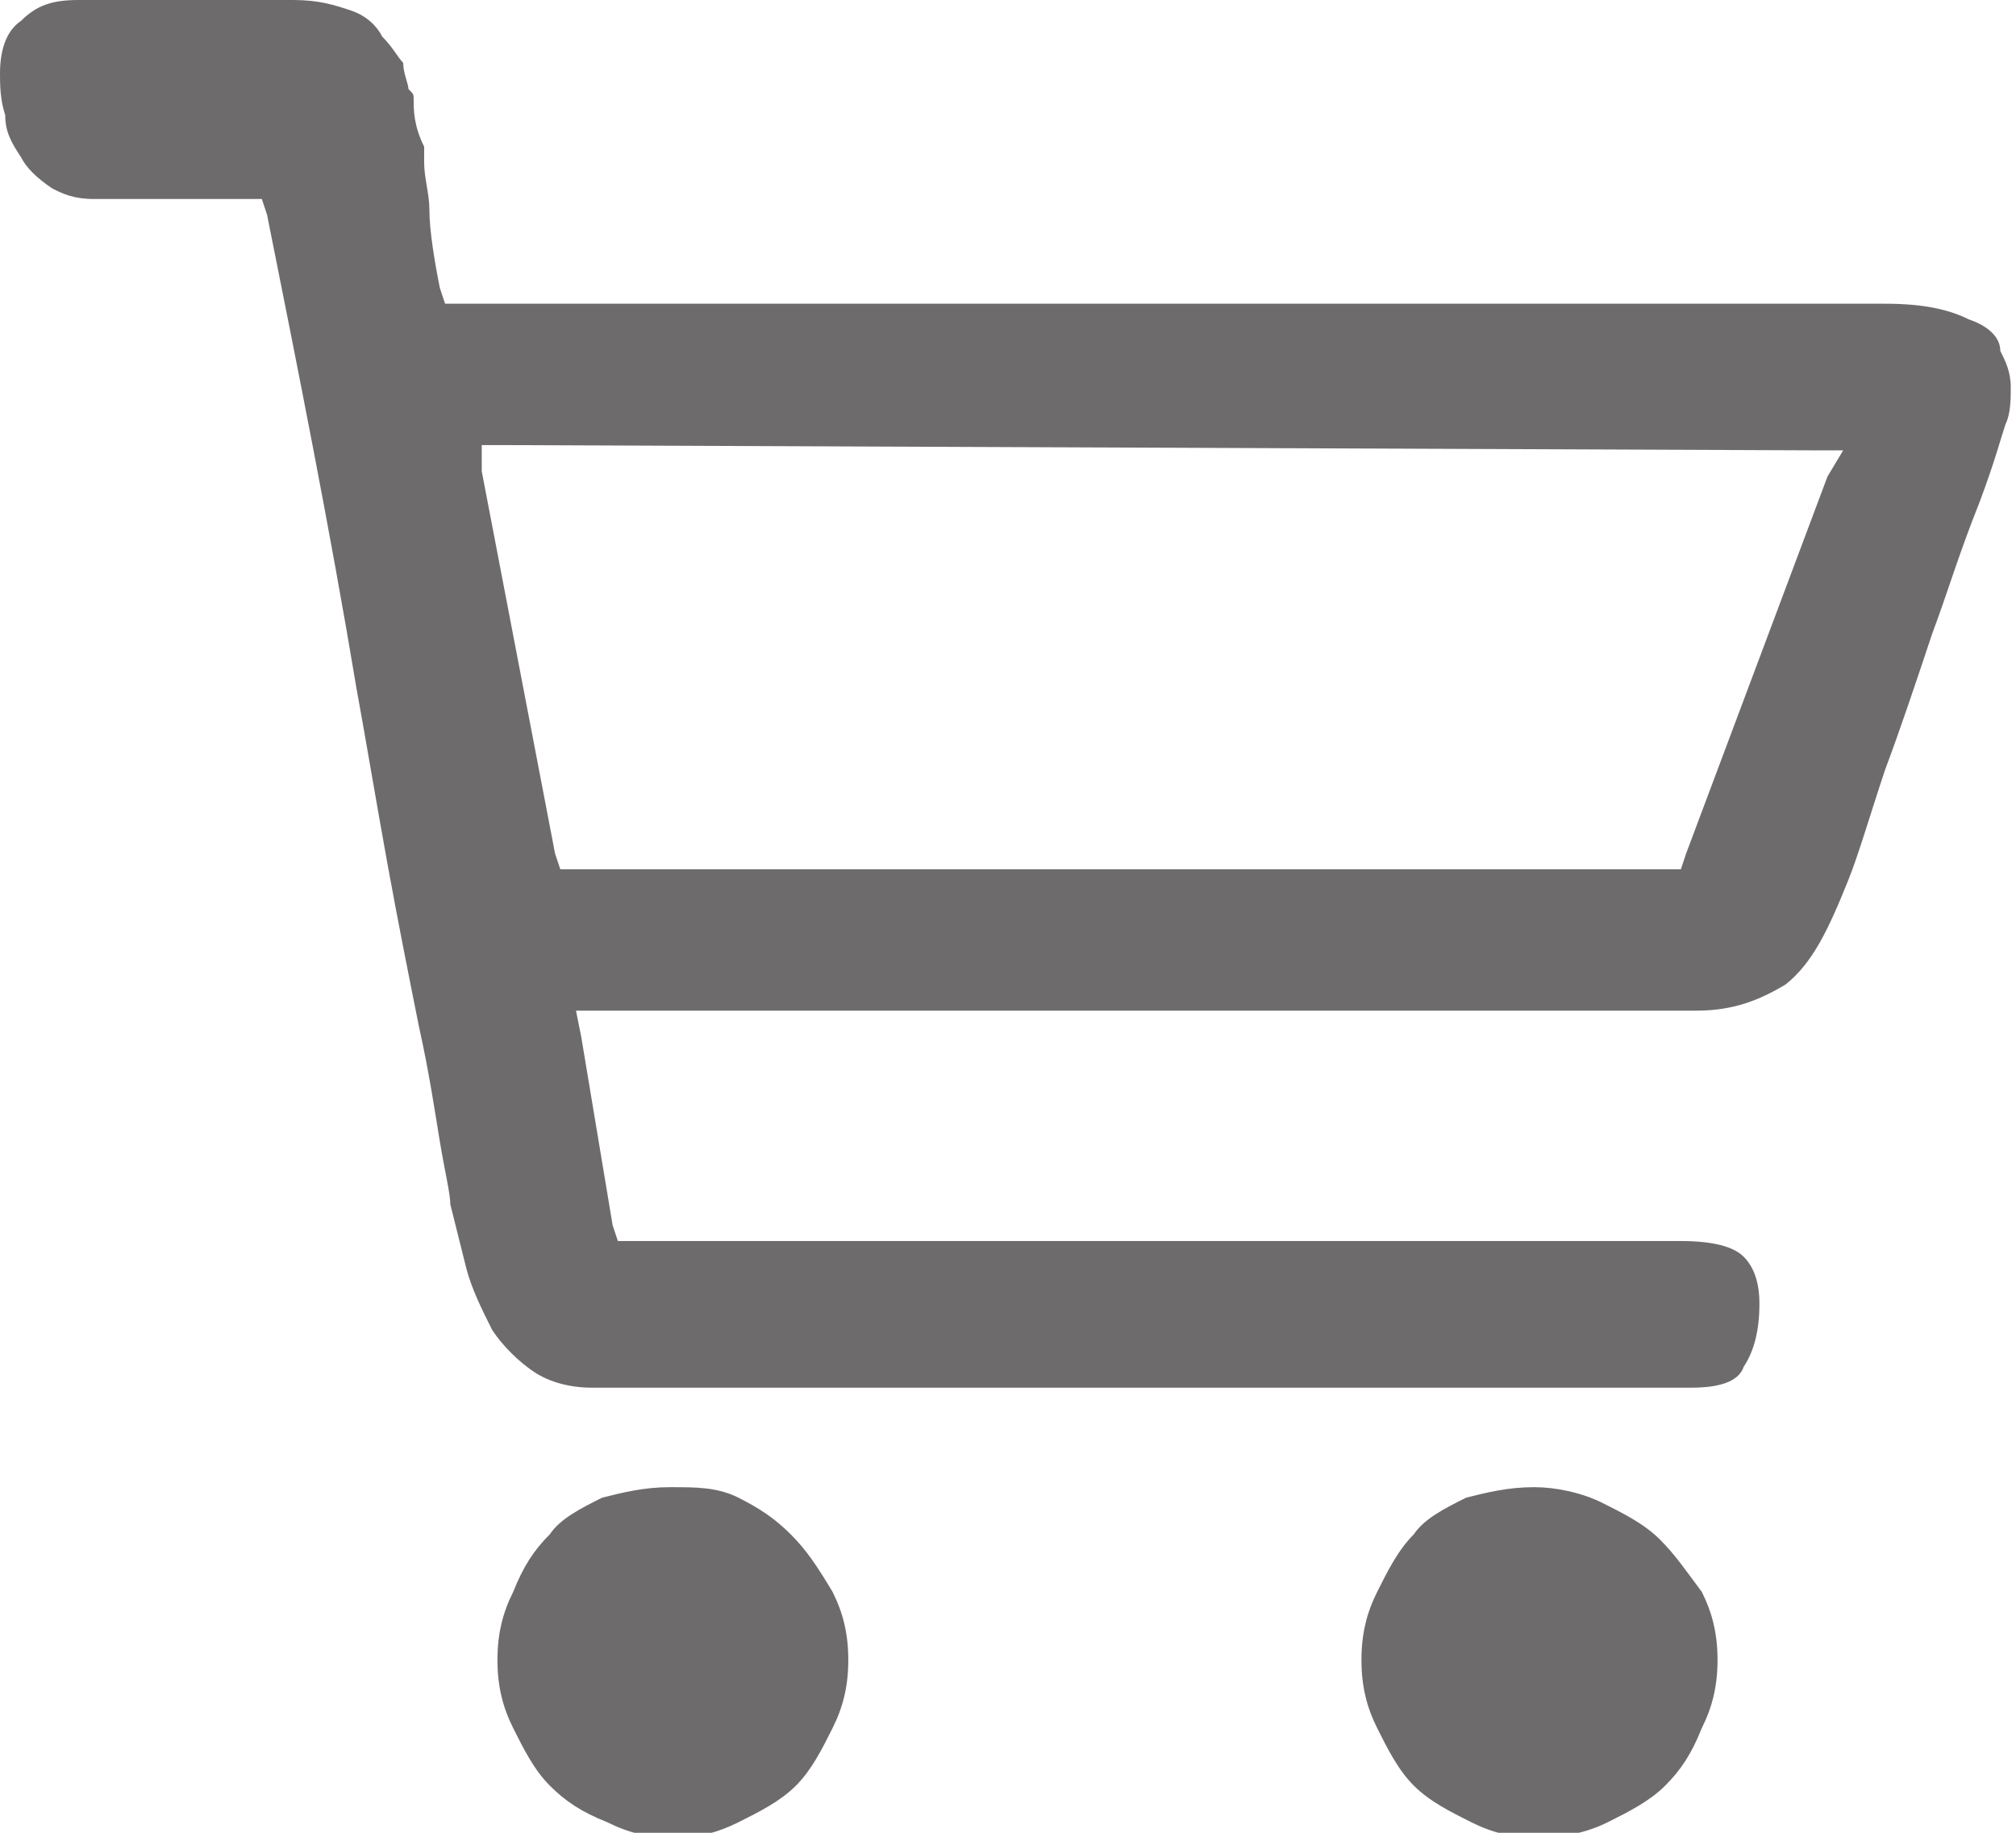 <?xml version="1.0" encoding="utf-8"?>
<!-- Generator: Adobe Illustrator 24.0.0, SVG Export Plug-In . SVG Version: 6.00 Build 0)  -->
<svg version="1.1" id="Layer_1" xmlns="http://www.w3.org/2000/svg" xmlns:xlink="http://www.w3.org/1999/xlink" x="0px" y="0px"
	 viewBox="0 0 38.5 35" style="enable-background:new 0 0 38.5 35;" xml:space="preserve">
<style type="text/css">
	.st0{fill:#6E6B6C;}
</style>
<g>
	<path class="st0" d="M37.6,6.1c-0.4-0.2-0.9-0.3-1.6-0.3l-27.2,0l-0.3,0L8.4,5.5C8.3,5,8.2,4.4,8.2,4l0,0l0,0
		c0-0.3-0.1-0.6-0.1-0.9l0-0.3C7.9,2.4,7.9,2.1,7.9,1.9c0-0.1,0-0.1-0.1-0.2c0-0.1-0.1-0.3-0.1-0.5l0,0l0,0C7.6,1.1,7.5,0.9,7.3,0.7
		C7.2,0.5,7,0.3,6.7,0.2C6.4,0.1,6.1,0,5.6,0h-4h0l0,0c0,0-0.1,0-0.1,0C1,0,0.7,0.1,0.4,0.4C0.1,0.6,0,1,0,1.4c0,0.2,0,0.5,0.1,0.8
		C0.1,2.5,0.2,2.7,0.4,3C0.5,3.2,0.7,3.4,1,3.6c0.2,0.1,0.4,0.2,0.8,0.2h3H5l0.1,0.3c0.6,3,1.2,6,1.7,9c0.2,1.1,0.4,2.3,0.6,3.4
		c0.2,1.1,0.4,2.1,0.6,3.1l0,0c0.2,0.9,0.3,1.6,0.4,2.2c0.1,0.6,0.2,1,0.2,1.2c0.1,0.4,0.2,0.8,0.3,1.2c0.1,0.4,0.3,0.8,0.5,1.2l0,0
		l0,0c0.2,0.3,0.5,0.6,0.8,0.8c0.3,0.2,0.7,0.3,1.1,0.3h20.9h0l0,0c0,0,0.1,0,0.1,0c0.5,0,0.9-0.1,1-0.4c0.2-0.3,0.3-0.7,0.3-1.2
		c0-0.4-0.1-0.7-0.3-0.9c-0.2-0.2-0.6-0.3-1.2-0.3H12.1h-0.3l-0.1-0.3l-0.6-3.6l-0.1-0.5h0.5h20.9c0.7,0,1.2-0.2,1.7-0.5
		c0.5-0.4,0.8-1,1.2-2l0,0l0,0c0.2-0.5,0.4-1.2,0.7-2.1c0.3-0.8,0.6-1.7,0.9-2.6c0.3-0.8,0.5-1.5,0.9-2.5c0.3-0.8,0.4-1.2,0.5-1.5
		c0.1-0.2,0.1-0.5,0.1-0.7c0-0.3-0.1-0.5-0.2-0.7C38.2,6.4,37.9,6.2,37.6,6.1z M34.9,9.1l-2.7,7.2l-0.1,0.3l-0.3,0l-20.8,0l-0.3,0
		l-0.1-0.3L9.2,9L9.2,8.5l0.5,0l24.9,0.1l0.6,0L34.9,9.1z"/>
	<path class="st0" d="M31.7,29.4c-0.3-0.3-0.7-0.5-1.1-0.7l0,0l0,0c-0.4-0.2-0.9-0.3-1.3-0.3c-0.5,0-0.9,0.1-1.3,0.2
		c-0.4,0.2-0.8,0.4-1,0.7c-0.3,0.3-0.5,0.7-0.7,1.1c-0.2,0.4-0.3,0.8-0.3,1.3c0,0.5,0.1,0.9,0.3,1.3c0.2,0.4,0.4,0.8,0.7,1.1
		c0.3,0.3,0.7,0.5,1.1,0.7c0.4,0.2,0.8,0.3,1.3,0.3h0l0,0c0,0,0,0,0,0c0.4,0,0.9-0.1,1.3-0.3c0.4-0.2,0.8-0.4,1.1-0.7
		c0.3-0.3,0.5-0.6,0.7-1.1c0.2-0.4,0.3-0.8,0.3-1.3c0-0.5-0.1-0.9-0.3-1.3C32.2,30,32,29.7,31.7,29.4z"/>
	<path class="st0" d="M15.1,29.3c-0.3-0.3-0.6-0.5-1-0.7l0,0l0,0c-0.4-0.2-0.8-0.2-1.3-0.2c-0.5,0-0.9,0.1-1.3,0.2
		c-0.4,0.2-0.8,0.4-1,0.7c-0.3,0.3-0.5,0.6-0.7,1.1c-0.2,0.4-0.3,0.8-0.3,1.3c0,0.5,0.1,0.9,0.3,1.3c0.2,0.4,0.4,0.8,0.7,1.1
		c0.3,0.3,0.6,0.5,1.1,0.7c0.4,0.2,0.8,0.3,1.3,0.3h0l0,0c0,0,0,0,0,0c0.4,0,0.8-0.1,1.2-0.3c0.4-0.2,0.8-0.4,1.1-0.7
		c0.3-0.3,0.5-0.7,0.7-1.1c0.2-0.4,0.3-0.8,0.3-1.3c0-0.5-0.1-0.9-0.3-1.3C15.6,29.9,15.4,29.6,15.1,29.3z"/>
</g>
</svg>
